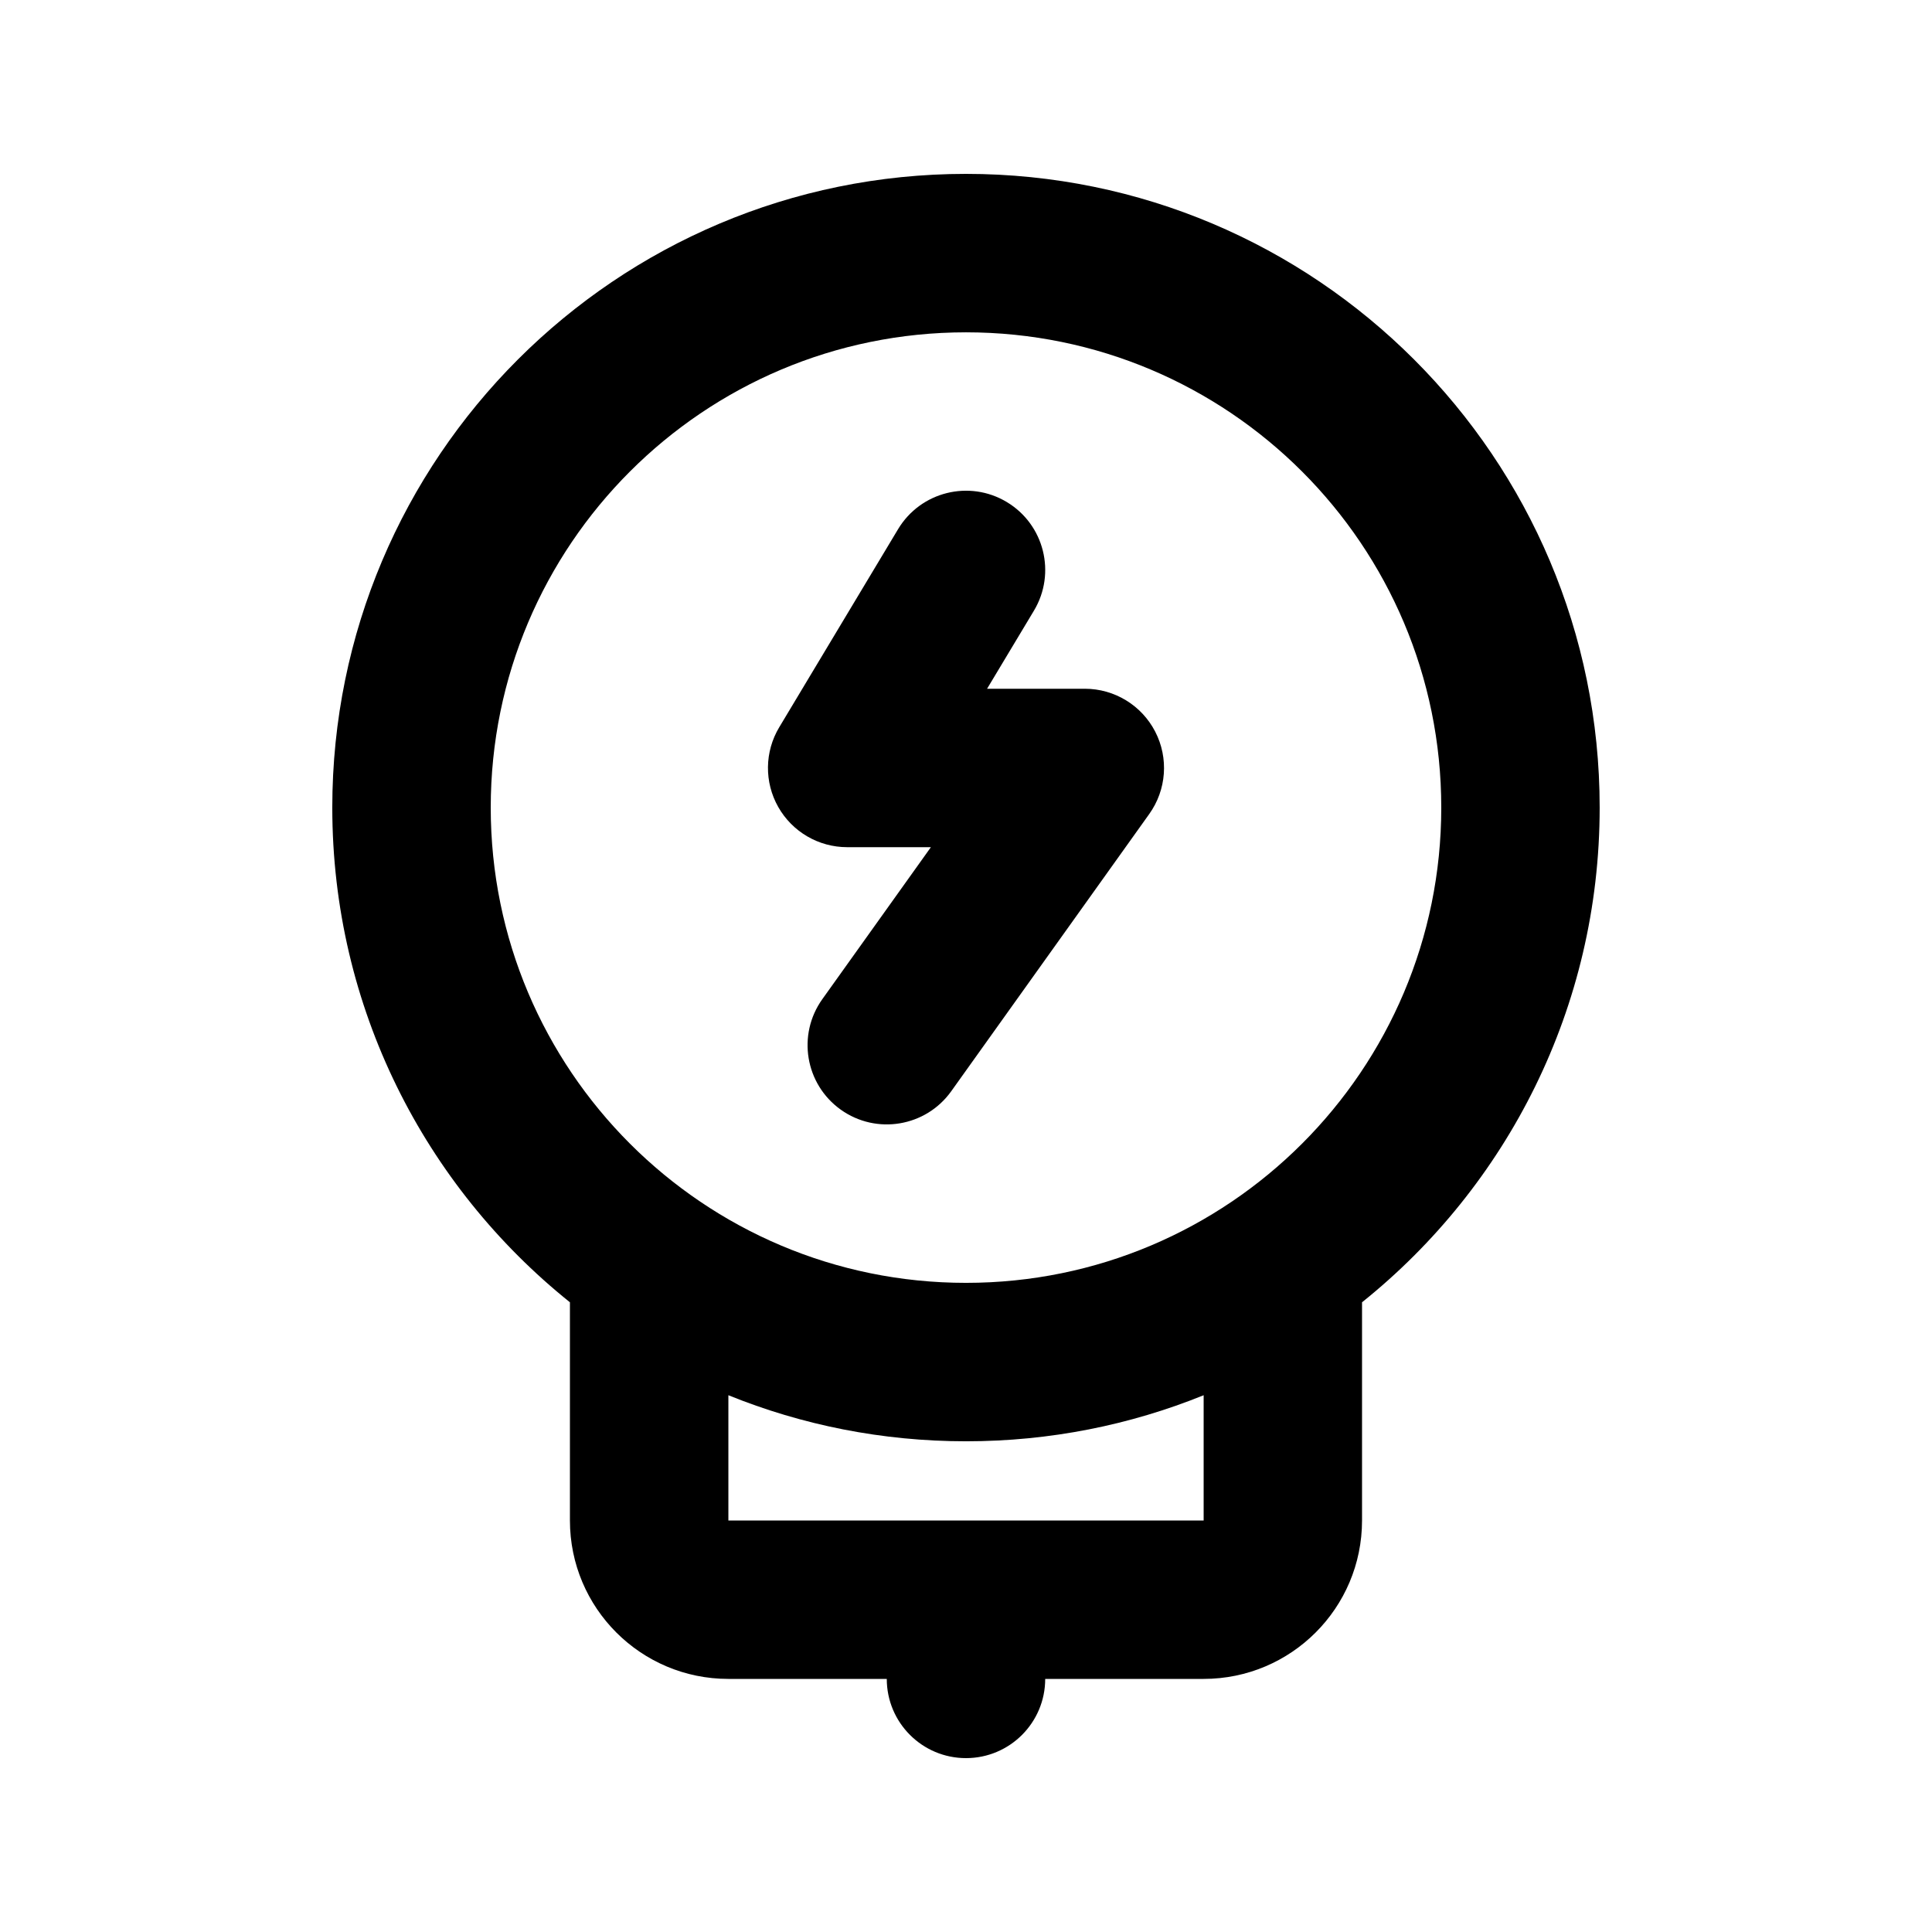 <?xml version="1.0" encoding="UTF-8"?>
<!-- Uploaded to: SVG Repo, www.svgrepo.com, Generator: SVG Repo Mixer Tools -->
<svg fill="#000000" width="800px" height="800px" version="1.1" viewBox="144 144 512 512" xmlns="http://www.w3.org/2000/svg">
 <g>
  <path d="m418 305.84c5.965-9.941 2.742-22.836-7.199-28.801-9.945-5.965-22.836-2.742-28.805 7.199l-31.484 52.48c-3.894 6.484-3.996 14.562-0.27 21.141 3.727 6.582 10.703 10.652 18.27 10.652h22.184l-28.77 40.277c-6.738 9.434-4.555 22.543 4.879 29.281 9.434 6.738 22.543 4.555 29.281-4.879l52.48-73.473c4.574-6.398 5.184-14.812 1.586-21.805-3.598-6.992-10.801-11.387-18.664-11.387h-25.902z"/>
  <path d="m400 190.08c-92.75 0-167.94 75.188-167.94 167.94 0 53.031 24.582 100.32 62.977 131.1v57.824c0 23.188 18.797 41.984 41.984 41.984h41.984c0 11.594 9.398 20.992 20.992 20.992s20.992-9.398 20.992-20.992h41.984c23.188 0 41.98-18.797 41.98-41.984v-57.824c38.395-30.777 62.977-78.07 62.977-131.1 0-92.75-75.188-167.94-167.93-167.94zm-125.95 167.94c0-69.562 56.391-125.95 125.95-125.95 69.559 0 125.95 56.391 125.95 125.95 0 69.559-56.391 125.95-125.95 125.95-69.562 0-125.95-56.391-125.95-125.95zm188.93 155.73v33.199h-125.95v-33.199c19.445 7.875 40.703 12.207 62.977 12.207 22.27 0 43.527-4.332 62.977-12.207z" fill-rule="evenodd"/>
 </g>
</svg>